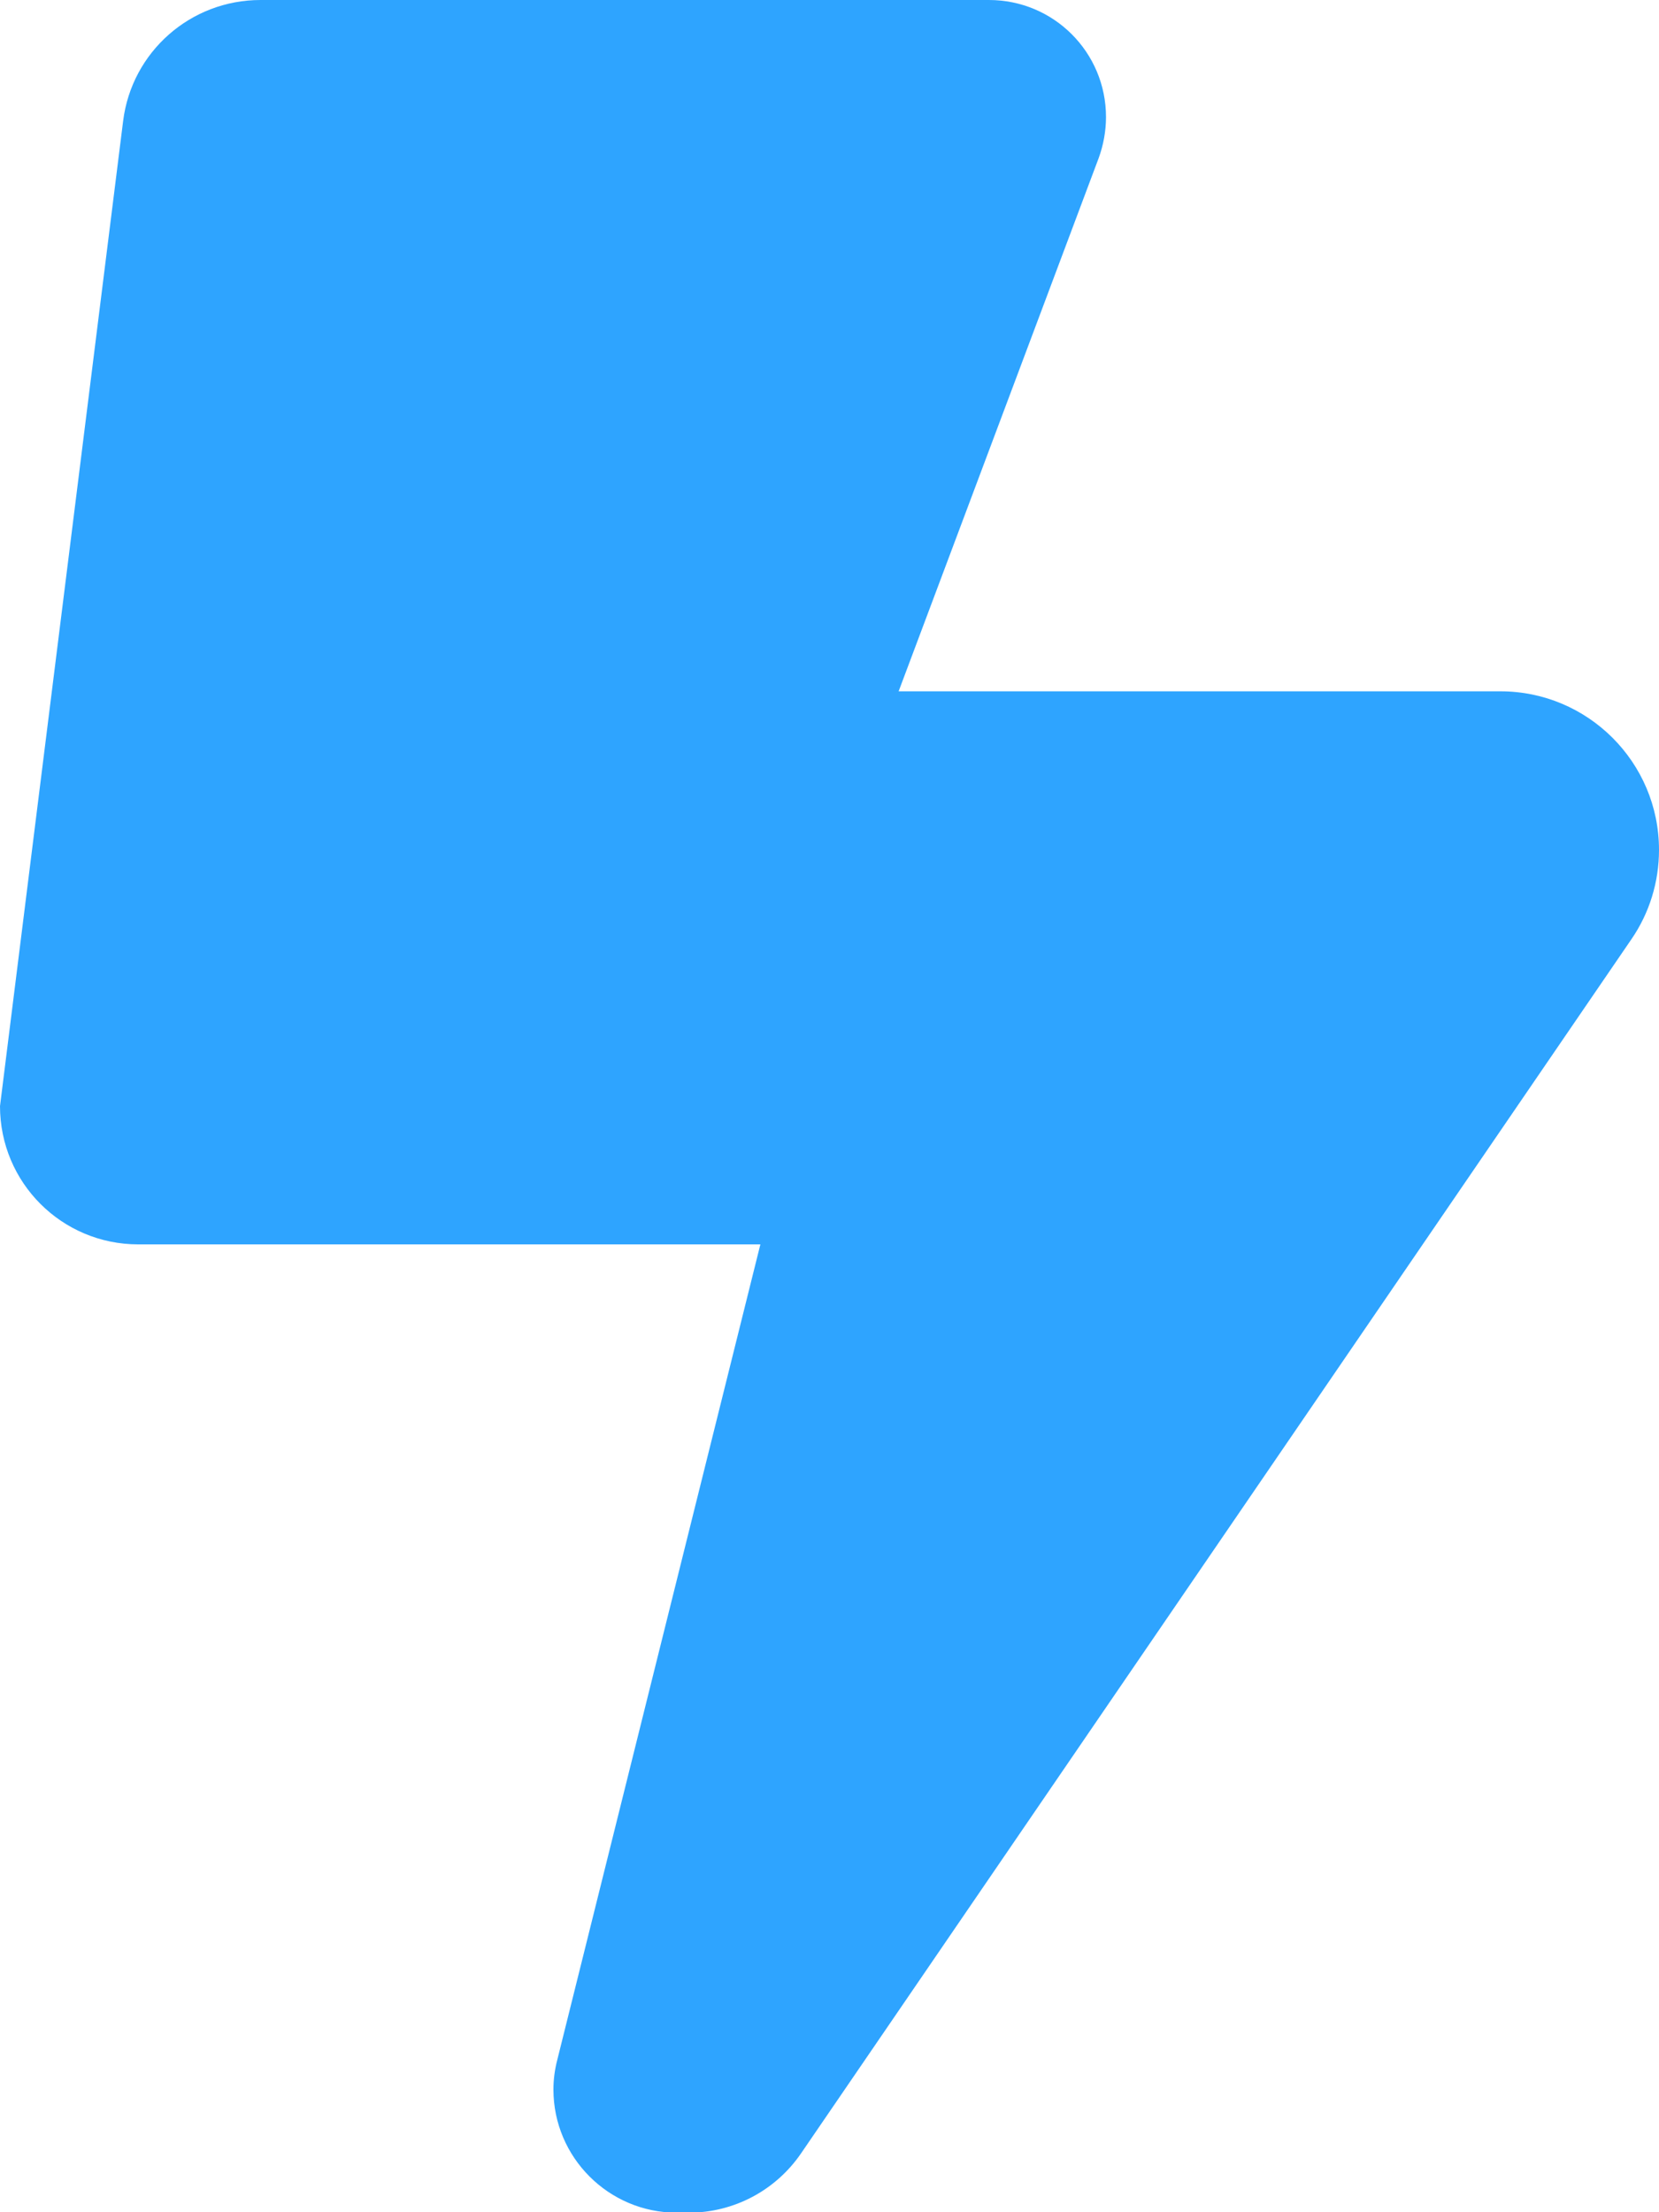 <svg xmlns="http://www.w3.org/2000/svg" viewBox="0 0 384 512"><path fill="#2ea4ff" d="M0 256 28.5 28c2-16 15.6-28 31.8-28H228.9c15 0 27.1 12.1 27.1 27.1.0 3.2-.6 6.5-1.7 9.5L208 160H347.3c20.2.0 36.7 16.4 36.7 36.7.0 7.4-2.2 14.6-6.4 20.7l-192.2 281c-5.9 8.6-15.6 13.7-25.9 13.7h-2.9c-15.7.0-28.5-12.8-28.5-28.5.0-2.3.3-4.6.9-6.9L176 288H32c-17.7.0-32-14.3-32-32z"/></svg>
